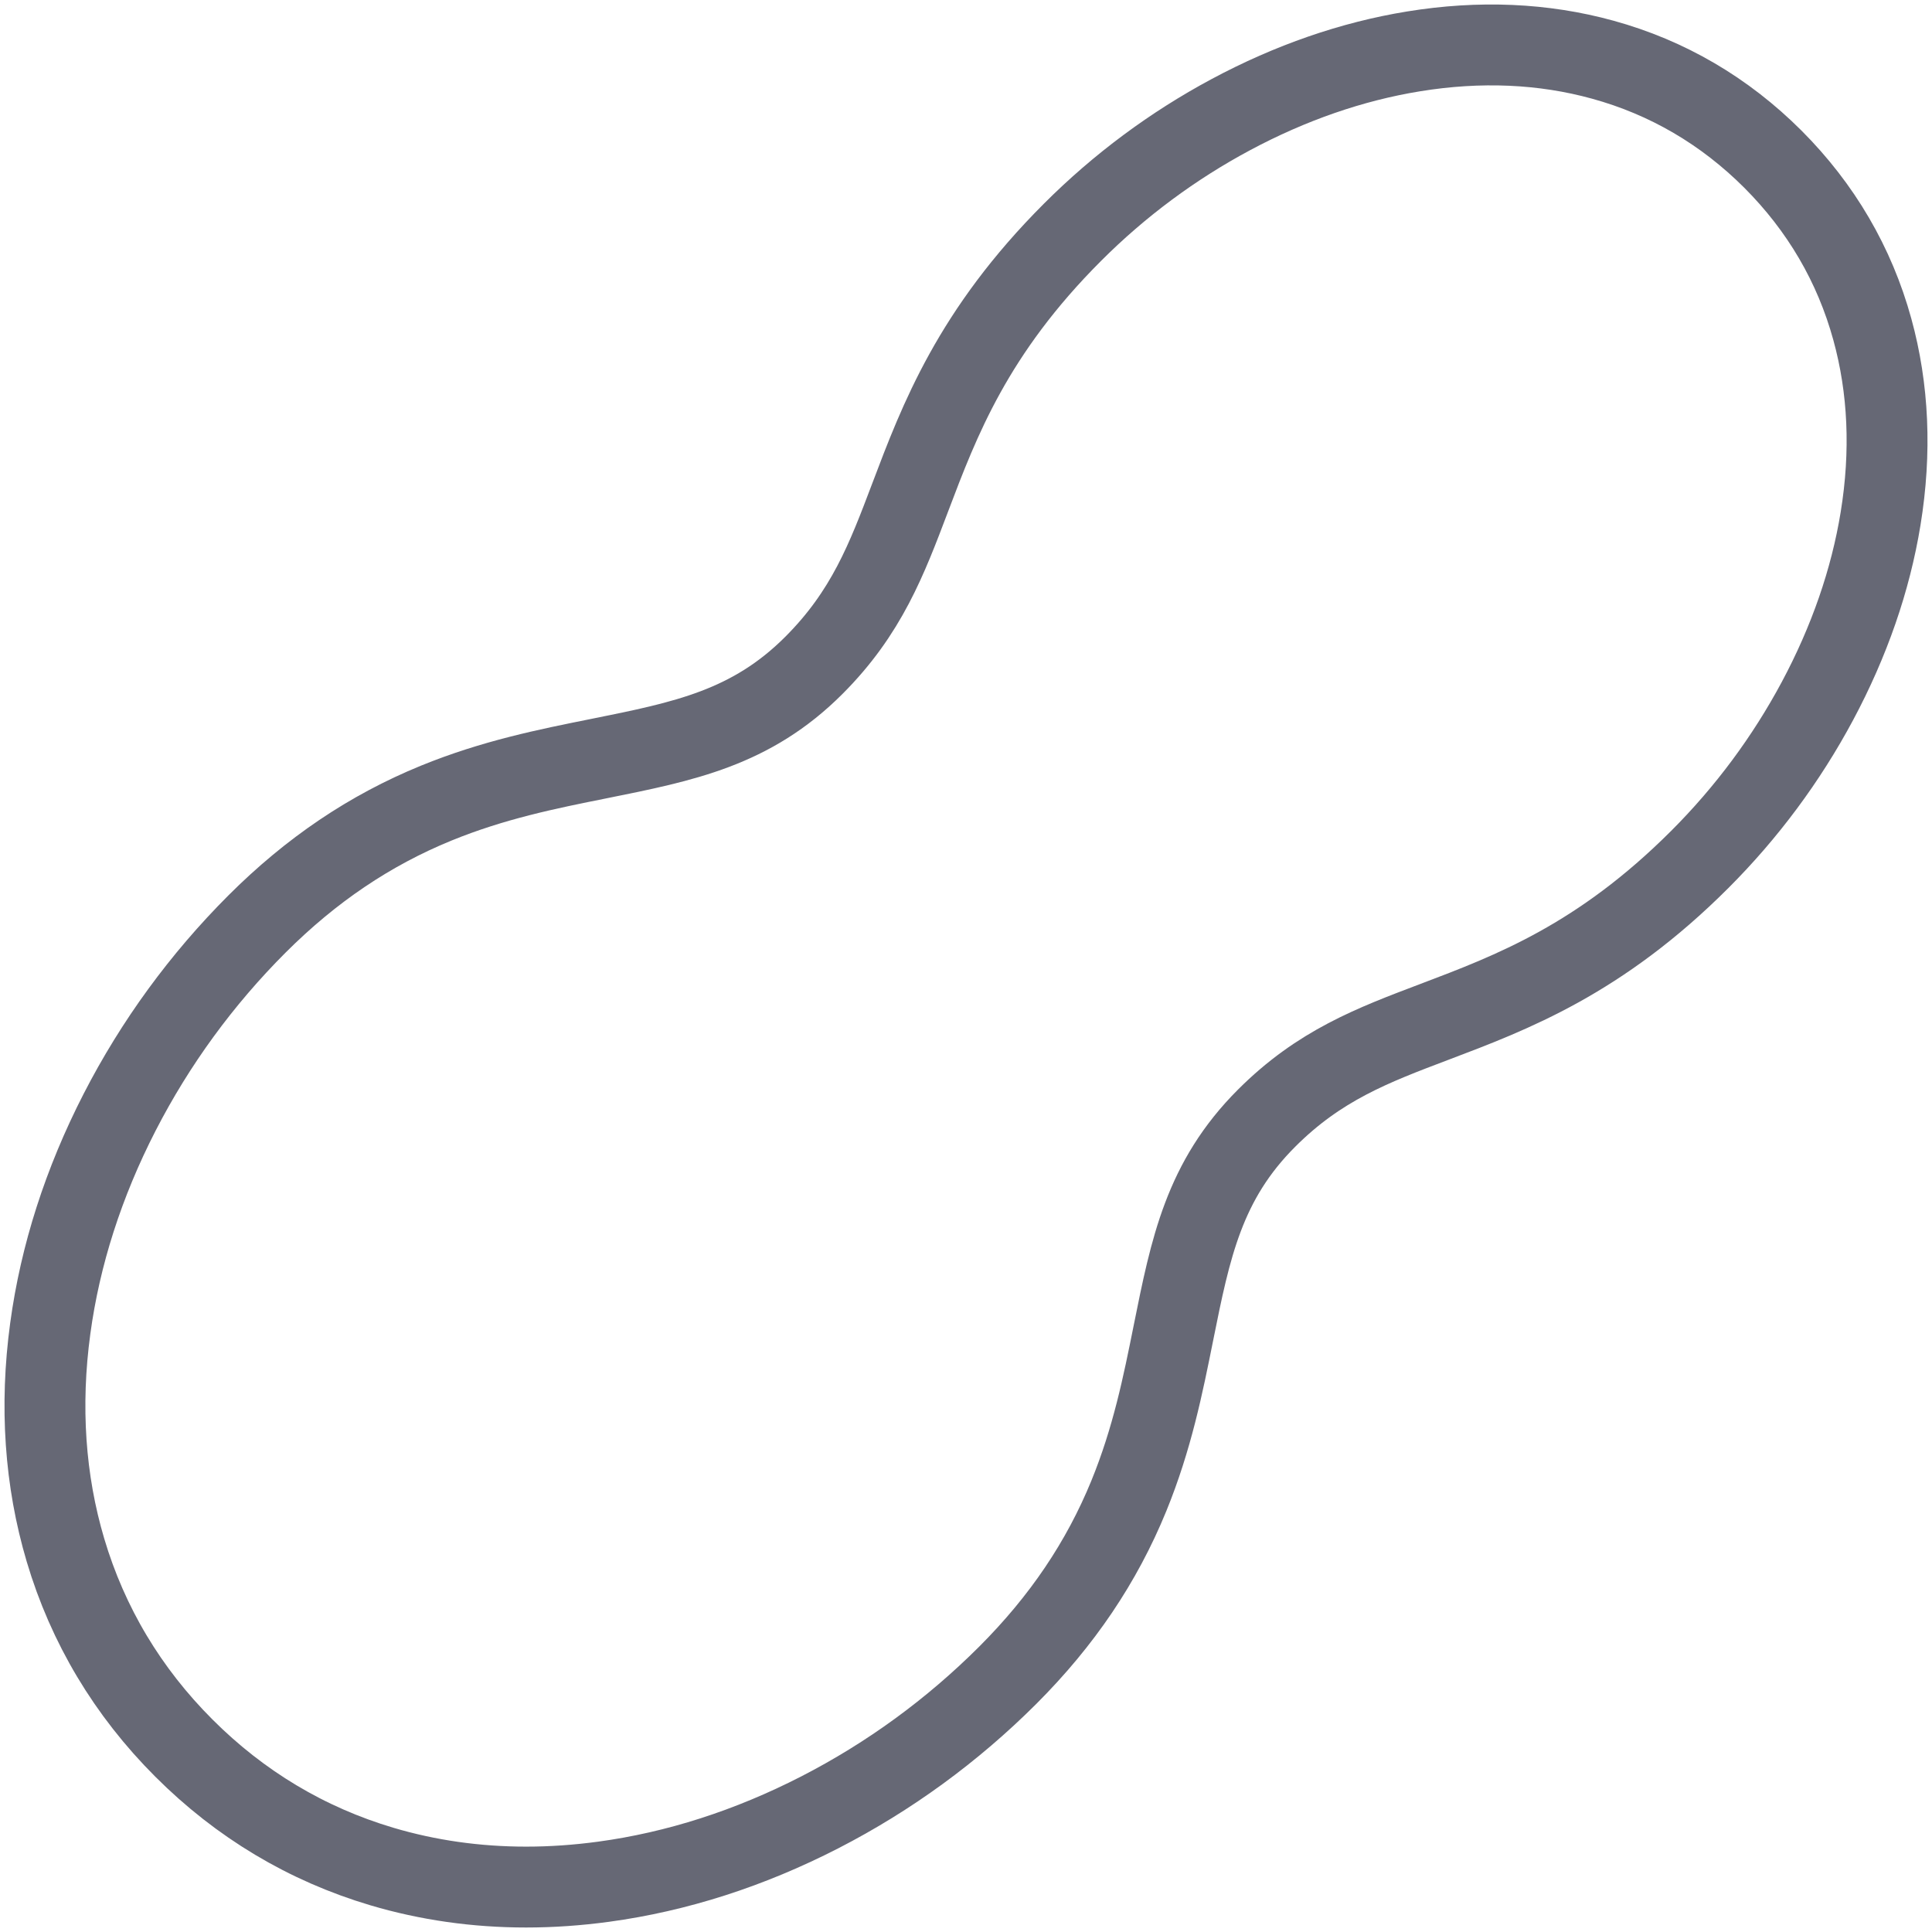 <svg xmlns="http://www.w3.org/2000/svg" width="43" height="43" viewBox="0 0 43 43" fill="none"><path d="M41.672 7.33C41.276 5.889 40.53 4.615 39.458 3.542C38.385 2.47 37.111 1.724 35.67 1.328C34.353 0.965 32.937 0.903 31.459 1.144C30.089 1.367 28.721 1.841 27.395 2.551C26.101 3.244 24.916 4.124 23.872 5.168C23.872 5.168 23.872 5.168 23.872 5.168C21.651 7.389 20.91 9.348 20.256 11.076C19.736 12.45 19.287 13.636 18.114 14.809C18.114 14.809 18.114 14.809 18.114 14.809L18.114 14.809C16.72 16.204 15.226 16.503 13.335 16.883C12.178 17.115 10.982 17.355 9.706 17.876C8.23 18.48 6.926 19.36 5.718 20.567C5.718 20.567 5.718 20.567 5.718 20.567L5.718 20.567C5.718 20.567 5.718 20.567 5.718 20.567C5.718 20.567 5.718 20.567 5.718 20.567C4.485 21.801 3.457 23.209 2.663 24.754C1.86 26.318 1.34 27.936 1.119 29.565C0.884 31.294 0.998 32.954 1.457 34.5C1.954 36.173 2.841 37.656 4.093 38.907C5.344 40.159 6.827 41.046 8.5 41.543C9.524 41.847 10.599 42 11.711 42C12.277 42 12.852 41.96 13.435 41.881C15.064 41.66 16.682 41.14 18.246 40.337C19.791 39.543 21.199 38.515 22.433 37.282C23.64 36.074 24.52 34.77 25.124 33.294C25.645 32.018 25.885 30.822 26.117 29.665C26.497 27.774 26.796 26.28 28.191 24.886C29.363 23.713 30.55 23.264 31.924 22.744C33.652 22.09 35.611 21.349 37.832 19.128C37.832 19.128 37.832 19.128 37.832 19.128C38.876 18.084 39.756 16.899 40.449 15.605C41.159 14.278 41.633 12.911 41.856 11.541C42.097 10.063 42.035 8.647 41.672 7.33Z" stroke="#666875" stroke-width="1.8" stroke-miterlimit="10"></path></svg>
